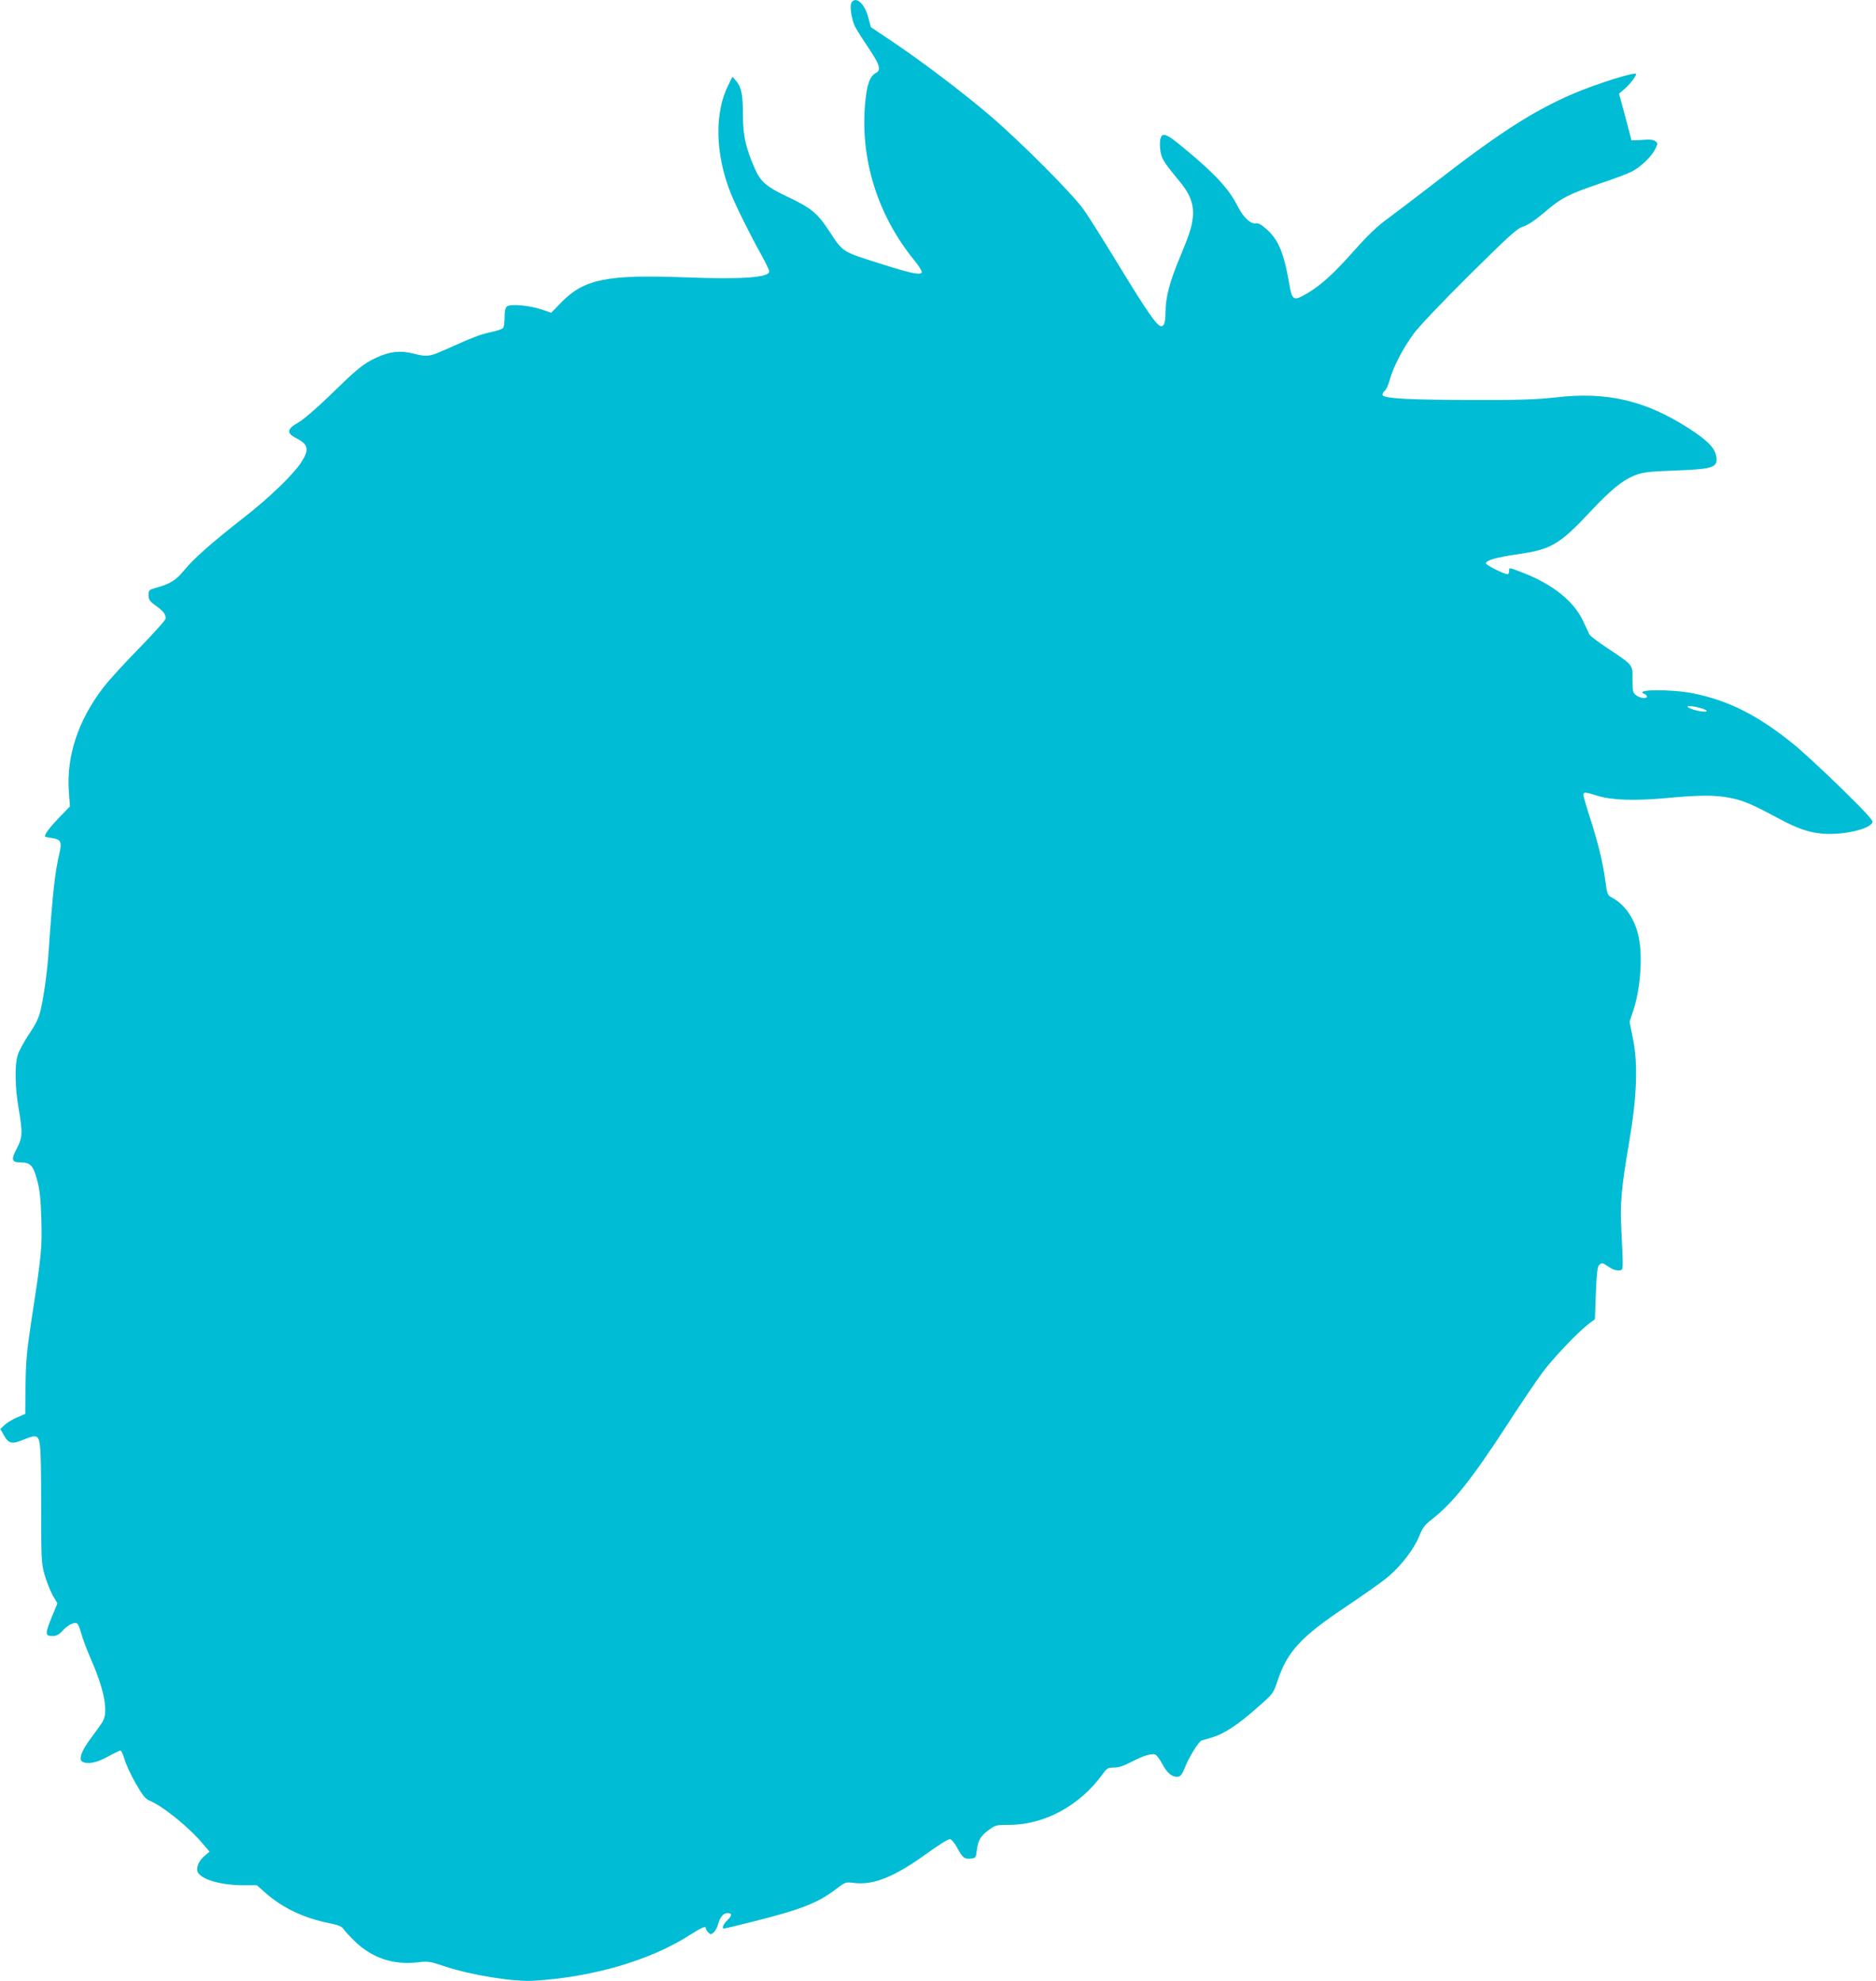 <?xml version="1.0" standalone="no"?>
<!DOCTYPE svg PUBLIC "-//W3C//DTD SVG 20010904//EN"
 "http://www.w3.org/TR/2001/REC-SVG-20010904/DTD/svg10.dtd">
<svg version="1.0" xmlns="http://www.w3.org/2000/svg"
 width="1212pt" height="1280pt" viewBox="0 0 1212 1280"
 preserveAspectRatio="xMidYMid meet">
<g transform="translate(0,1280) scale(0.1,-0.1)"
fill="#00bcd4" stroke="none">
<path d="M5500 12781 c-10 -20 -1 -91 19 -142 5 -15 44 -77 85 -138 78 -115
91 -152 57 -171 -41 -21 -60 -72 -71 -191 -35 -362 78 -728 317 -1021 31 -38
52 -72 48 -79 -11 -17 -70 -5 -250 52 -272 86 -255 75 -351 221 -76 114 -114
145 -275 221 -128 61 -166 94 -202 177 -59 133 -77 214 -77 343 0 135 -10 184
-44 224 l-24 27 -26 -52 c-91 -180 -86 -446 14 -698 33 -83 127 -273 201 -405
27 -49 49 -95 49 -103 0 -39 -176 -52 -542 -38 -506 19 -652 -10 -800 -160
l-67 -69 -63 22 c-79 26 -201 37 -223 19 -10 -8 -15 -31 -15 -69 0 -31 -4 -62
-9 -69 -4 -7 -40 -20 -80 -28 -67 -14 -106 -29 -306 -118 -91 -41 -109 -42
-196 -20 -82 21 -154 13 -238 -27 -83 -38 -123 -71 -301 -245 -87 -84 -169
-154 -203 -174 -76 -43 -78 -69 -8 -104 74 -38 80 -73 25 -156 -53 -80 -208
-229 -369 -354 -209 -164 -325 -266 -384 -339 -55 -67 -94 -91 -188 -116 -40
-11 -43 -14 -43 -46 0 -30 7 -40 49 -70 48 -35 61 -52 61 -82 0 -9 -78 -95
-172 -192 -95 -97 -199 -211 -230 -252 -164 -214 -240 -445 -223 -676 l7 -93
-70 -72 c-60 -63 -92 -105 -92 -121 0 -3 20 -8 45 -11 58 -9 66 -25 49 -99
-30 -128 -44 -257 -70 -637 -8 -119 -30 -282 -50 -369 -13 -58 -30 -93 -77
-163 -33 -50 -66 -110 -73 -136 -20 -64 -17 -208 6 -342 27 -158 26 -188 -11
-259 -39 -74 -34 -91 25 -91 62 0 81 -20 106 -115 17 -61 23 -121 27 -250 6
-186 0 -240 -64 -655 -30 -198 -36 -264 -38 -420 l-2 -185 -54 -23 c-30 -13
-66 -35 -80 -49 l-27 -25 25 -44 c29 -52 53 -56 128 -24 26 11 55 20 65 20 42
0 45 -25 46 -430 0 -364 1 -389 22 -464 12 -43 36 -102 52 -132 l31 -53 -26
-63 c-56 -135 -57 -148 -4 -148 23 0 40 9 63 34 34 38 76 58 94 47 7 -4 19
-33 27 -65 8 -31 38 -110 66 -174 82 -188 108 -326 75 -390 -8 -15 -42 -63
-75 -107 -63 -83 -85 -140 -60 -156 32 -20 92 -9 164 31 40 22 77 40 83 40 6
0 18 -26 27 -58 9 -31 41 -100 71 -153 42 -73 62 -100 85 -110 89 -36 259
-173 349 -281 l44 -51 -32 -27 c-39 -32 -58 -80 -43 -108 25 -46 152 -82 291
-82 l89 0 58 -51 c109 -96 246 -161 409 -194 60 -12 82 -21 93 -38 8 -12 41
-48 73 -79 111 -108 250 -155 408 -136 65 8 78 6 173 -26 170 -57 445 -101
575 -93 384 23 753 132 1008 295 80 51 104 61 104 43 0 -5 7 -17 16 -26 15
-15 18 -15 35 1 11 9 24 34 29 55 12 44 34 69 60 69 31 0 31 -15 0 -45 -28
-27 -39 -55 -22 -55 4 0 88 20 187 45 310 78 419 121 532 207 64 49 66 50 118
43 129 -16 262 38 473 190 74 54 140 95 150 93 9 -2 28 -24 42 -49 39 -72 49
-80 89 -77 35 3 36 4 42 56 8 63 26 93 81 132 38 28 47 30 128 30 227 0 456
124 603 327 28 39 34 43 73 43 31 0 64 11 116 38 76 40 127 55 153 46 8 -4 29
-32 46 -64 31 -59 67 -86 105 -78 11 2 26 24 39 58 25 65 89 169 108 175 6 2
37 11 68 20 77 23 169 83 291 192 104 91 104 91 132 174 62 188 151 285 447
482 113 76 234 161 267 190 85 72 167 179 200 260 22 55 36 75 79 108 139 108
259 259 487 609 87 135 191 288 229 340 70 94 226 259 301 317 l40 30 6 165
c4 116 10 171 19 182 18 21 22 20 66 -10 22 -15 48 -24 64 -22 30 3 29 -11 16
258 -9 180 -1 271 51 575 49 286 57 501 24 663 l-22 111 22 66 c47 140 63 339
39 471 -22 119 -87 218 -175 265 -29 15 -31 21 -43 111 -15 114 -47 245 -101
412 -22 68 -40 130 -40 139 0 22 11 21 90 -4 92 -29 239 -34 448 -15 213 20
309 20 405 2 88 -17 142 -40 299 -124 141 -76 207 -99 301 -108 131 -11 307
28 324 73 5 13 -42 64 -207 226 -118 115 -255 241 -305 281 -229 185 -415 279
-644 326 -145 29 -395 27 -316 -4 8 -3 15 -10 15 -16 0 -17 -46 -11 -71 9 -20
16 -22 26 -22 101 1 97 7 90 -166 205 -58 39 -108 77 -112 85 -4 8 -22 47 -40
85 -61 133 -202 244 -404 320 -79 30 -75 30 -75 5 0 -11 -5 -20 -10 -20 -22 0
-140 59 -140 70 0 20 65 39 210 60 211 30 267 63 465 275 135 144 209 204 293
236 48 18 87 23 252 29 229 8 270 19 270 70 0 65 -45 116 -180 203 -278 179
-528 238 -855 200 -127 -14 -234 -18 -520 -17 -420 0 -594 9 -602 31 -3 7 3
20 12 27 10 7 24 37 32 67 21 81 85 206 154 300 37 51 182 203 363 383 261
258 307 300 346 312 30 9 76 40 138 92 109 94 154 117 363 188 88 29 178 63
200 75 56 28 127 95 151 143 20 39 20 40 2 54 -14 10 -36 12 -86 8 -38 -3 -68
-4 -68 -2 0 3 -18 72 -40 153 l-40 148 35 30 c34 29 75 82 75 97 0 17 -250
-61 -403 -126 -261 -112 -481 -253 -917 -592 -107 -83 -237 -181 -288 -219
-65 -47 -127 -107 -209 -199 -135 -153 -216 -226 -304 -279 -94 -55 -101 -52
-121 67 -34 194 -70 279 -145 345 -36 32 -53 41 -72 38 -30 -6 -80 41 -113
107 -57 114 -143 208 -338 370 -130 109 -155 117 -165 58 -3 -21 -1 -59 5 -84
11 -43 27 -66 133 -195 58 -71 82 -143 73 -219 -7 -65 -24 -114 -87 -266 -62
-148 -89 -251 -89 -343 0 -85 -16 -111 -50 -80 -32 29 -114 153 -271 412 -83
136 -176 284 -207 328 -73 103 -412 443 -607 609 -176 150 -433 345 -629 477
l-140 94 -17 65 c-24 90 -83 139 -109 91z m5507 -4562 c42 -17 10 -23 -47 -9
-63 15 -80 36 -22 26 22 -3 53 -11 69 -17z"/>
</g>
</svg>

